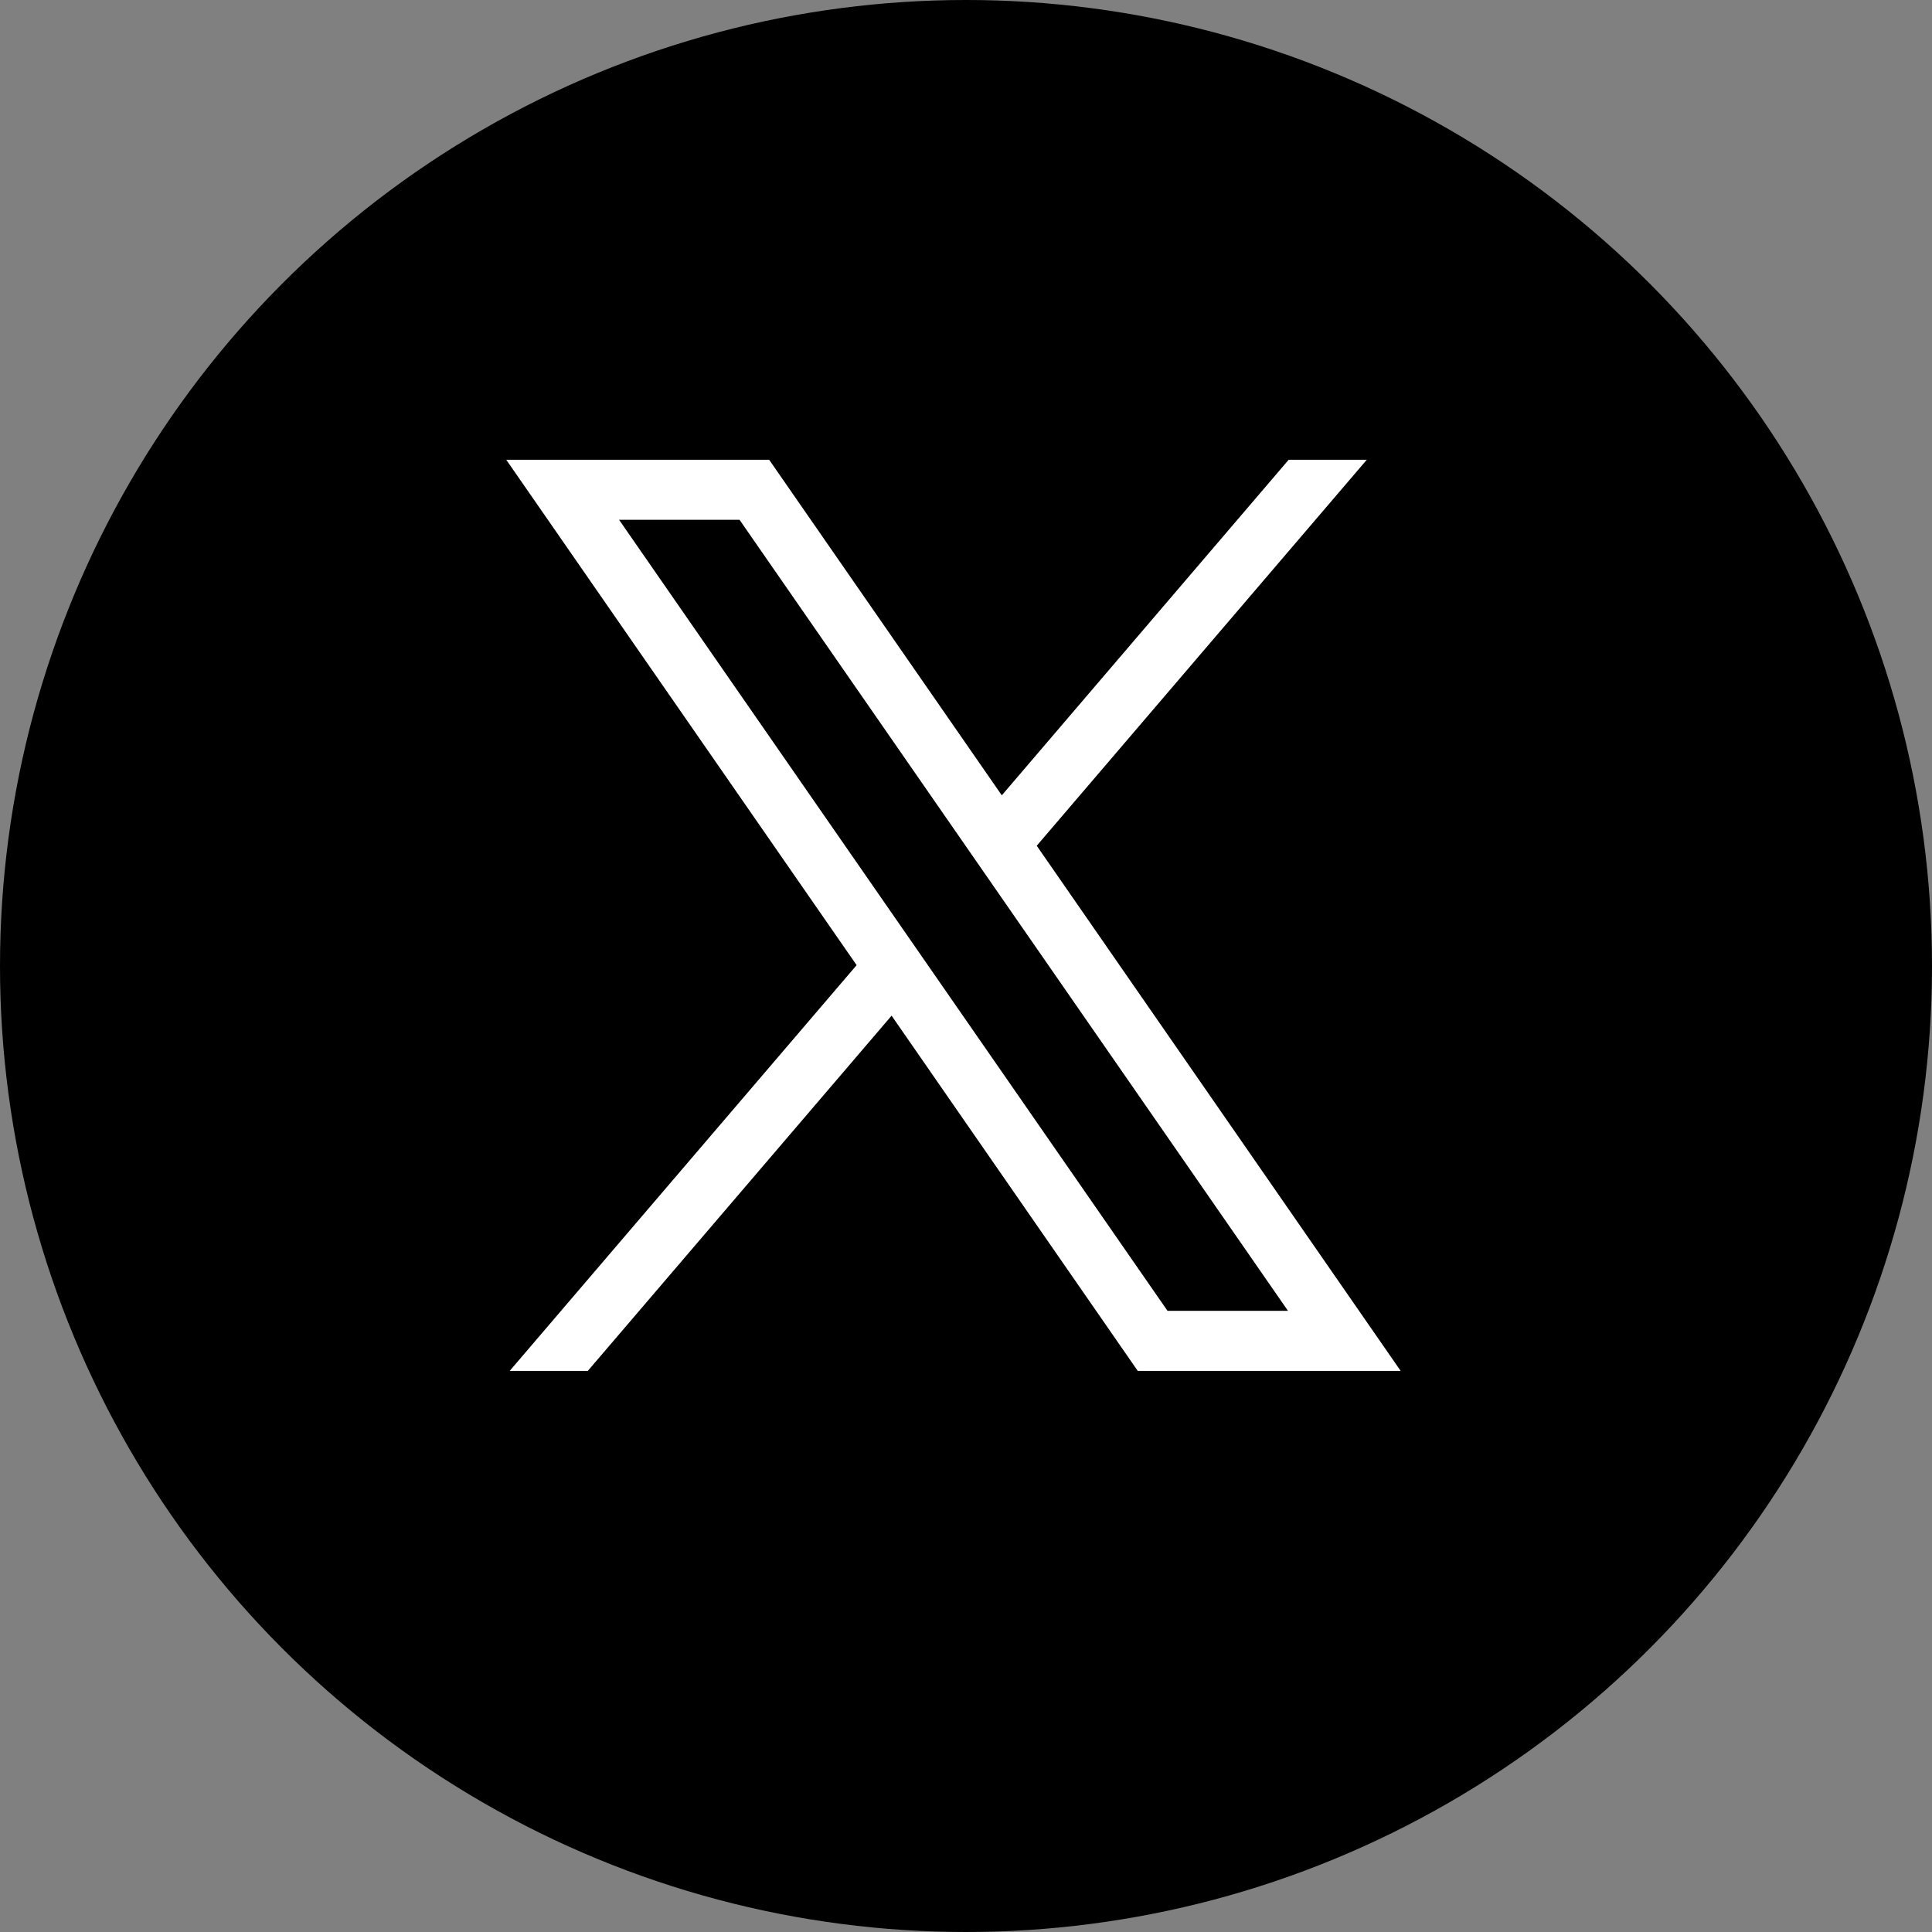 <svg xmlns="http://www.w3.org/2000/svg" width="62" height="62" viewBox="0 0 62 62">
  <rect x="0" y="0" width="62" height="62" fill="#808080" stroke="none"/>
  <g id="グループ_2693" data-name="グループ 2693" transform="translate(-845 -2537)">
    <circle id="楕円形_23" data-name="楕円形 23" cx="31" cy="31" r="31" transform="translate(845 2537)"/>
    <path id="パス_8776" data-name="パス 8776" d="M80.794,74.547,91.386,62.16H88.879L79.673,72.929,72.207,62.16H63.77L75.014,78.379,63.88,91.4h2.507L76.136,80l7.9,11.4h8.437Zm-13.4-10.46h3.863l17.6,25.385H84.991l-17.6-25.385Z" transform="translate(797.476 2489.594)" fill="#fff"/>
  </g>
</svg>
